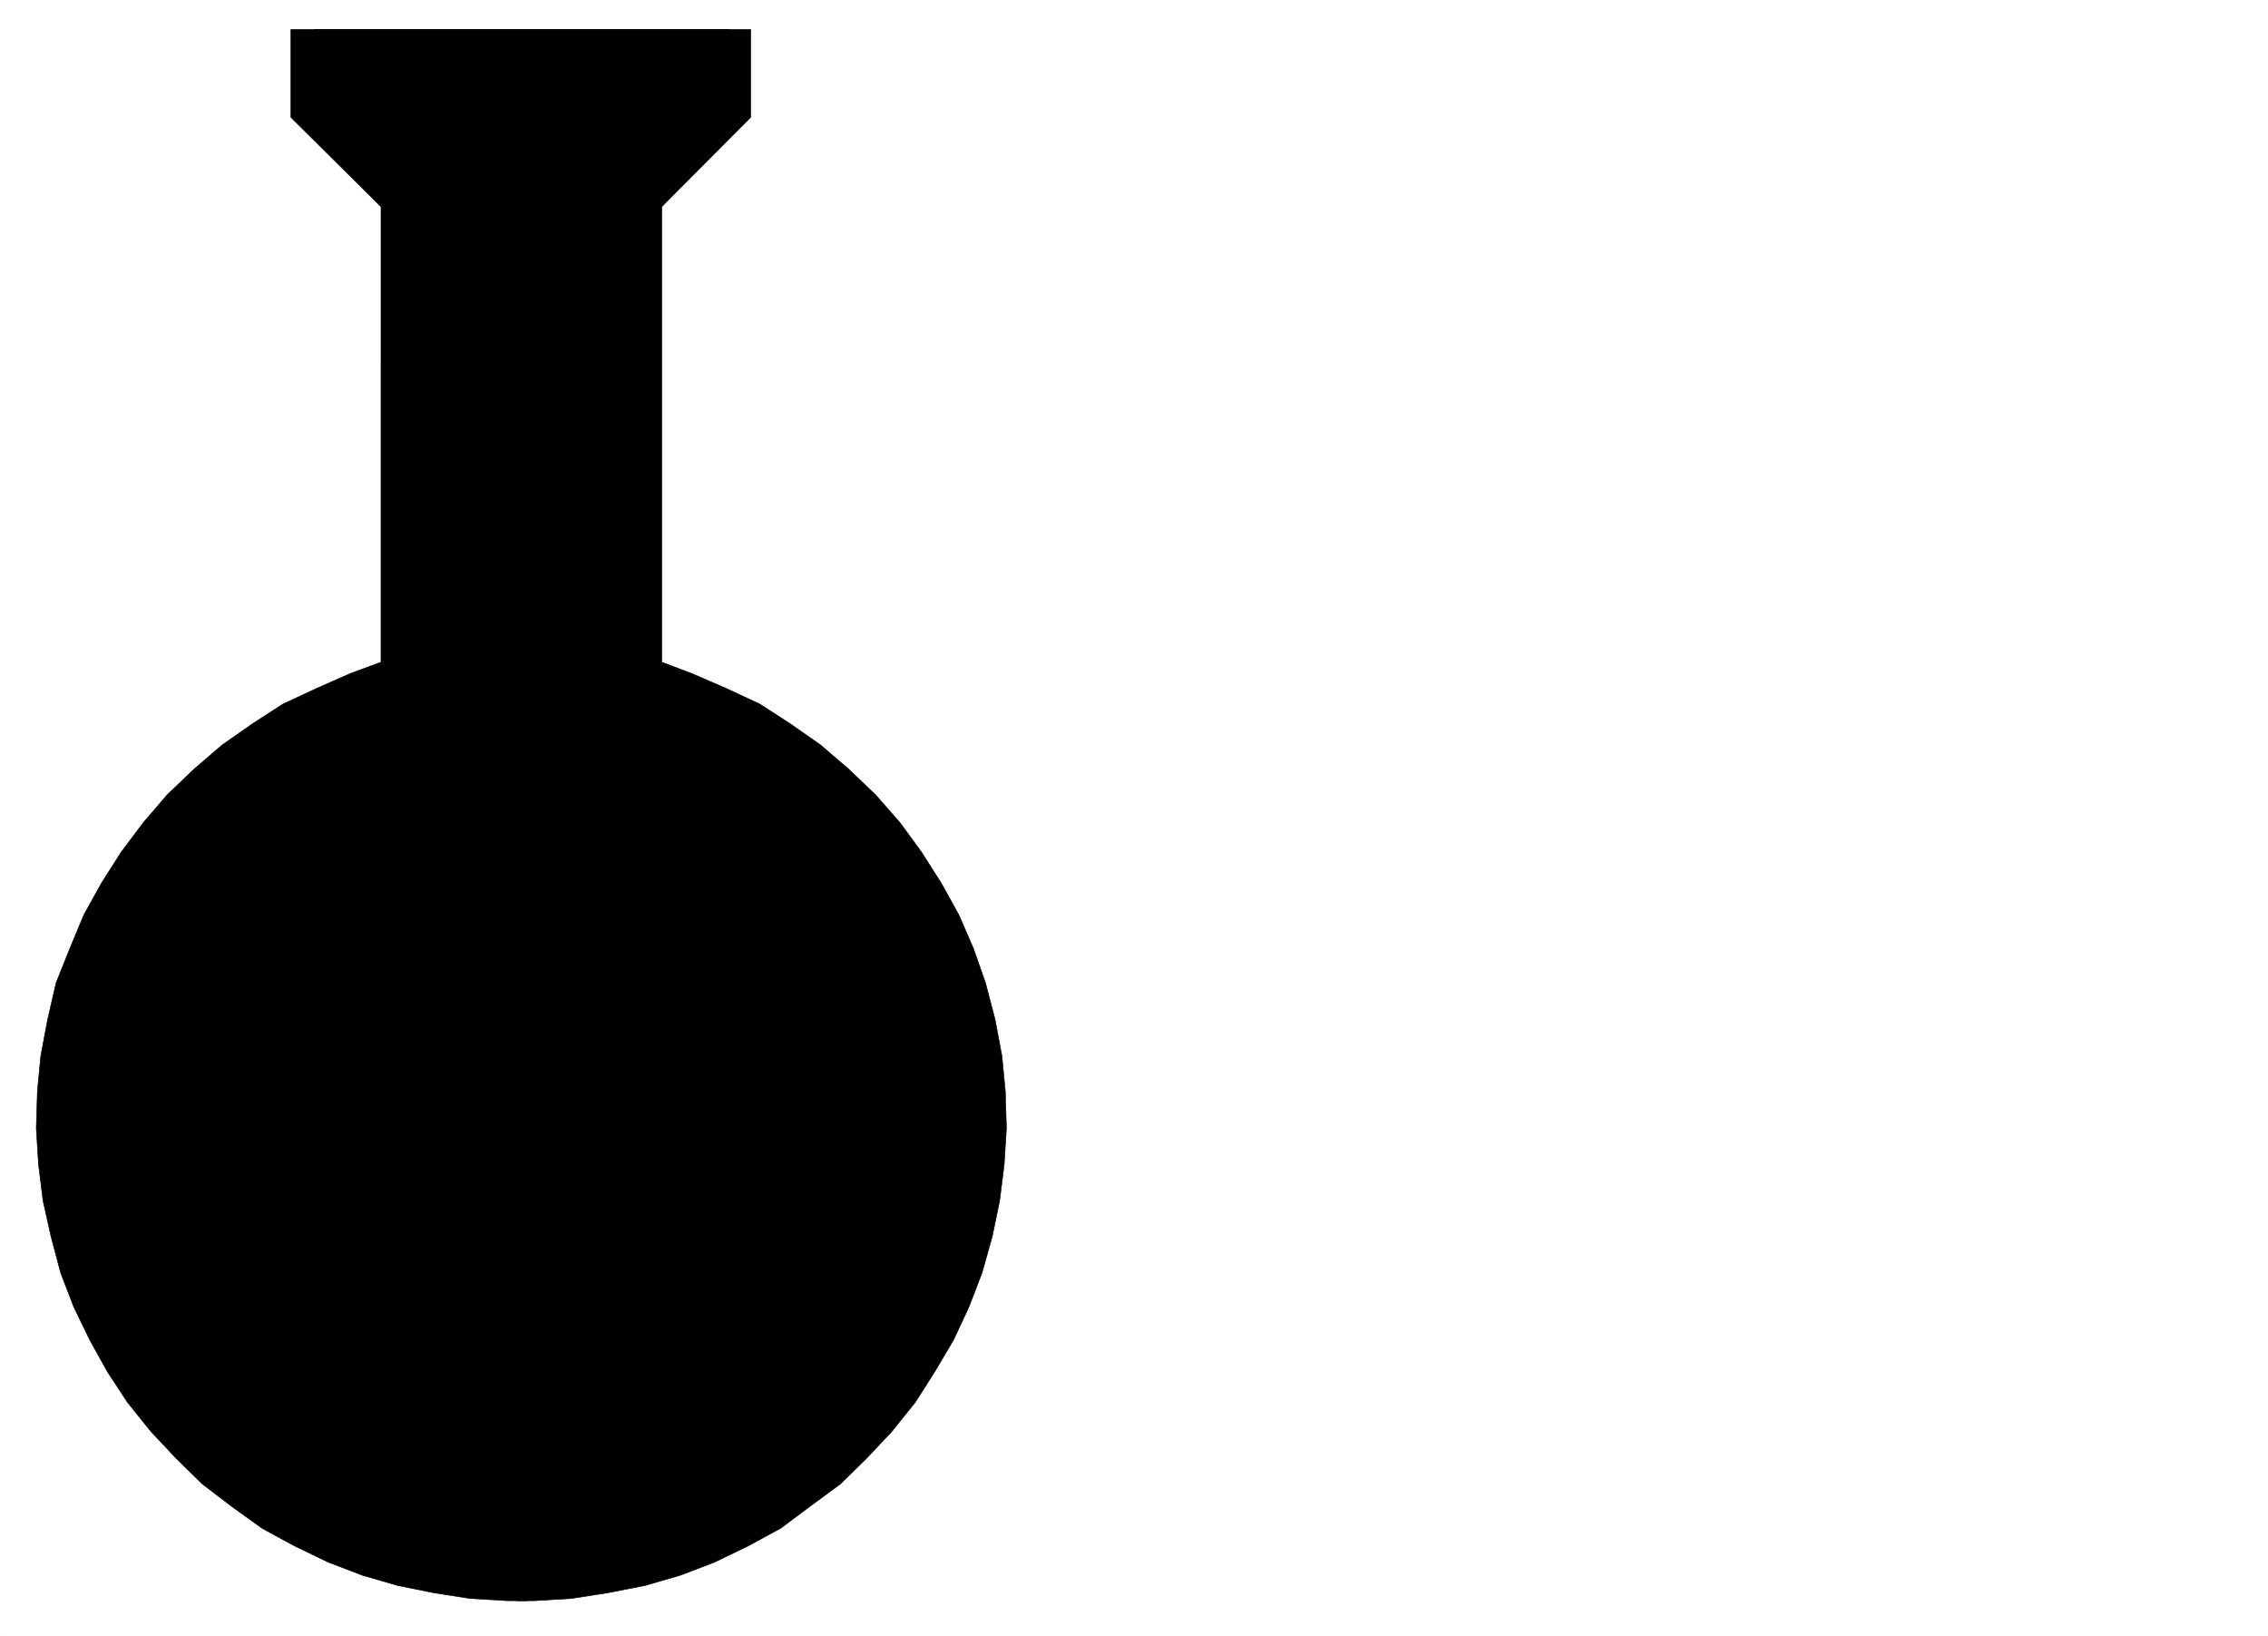 <svg xmlns="http://www.w3.org/2000/svg" width="2997.016" height="2161.254"><rect width="100%" height="100%" fill="#808080" stroke="none"/><defs><clipPath id="a"><path d="M0 0h2997v2159.184H0Zm0 0"/></clipPath></defs><path fill="#fff" d="M0 2161.254h2997.016V0H0Zm0 0"/><g clip-path="url(#a)" transform="translate(0 2.07)"><path fill="#fff" fill-rule="evenodd" stroke="#fff" stroke-linecap="square" stroke-linejoin="bevel" stroke-miterlimit="10" stroke-width=".743" d="M.742 2159.184h2995.531V-2.07H.743Zm0 0"/></g><path fill-rule="evenodd" stroke="#000" stroke-linecap="square" stroke-linejoin="bevel" stroke-miterlimit="10" stroke-width=".743" d="M418.098 73.352v73.312l111.629 111.512v647.34l-155.852 74.84-146.86 120.464-92.902 157.184-43.441 160.113 4.496 140.723 28.465 156.398 68.191 121.993 107.88 97.28 128.128 78.552 176.066 58.378h200.82l140.837-35.152 151.355-97.281 97.399-127.23 74.171-134.7 24.715-147.445-5.242-151.16-53.918-155.66-83.164-126.489-112.414-97.281-97.398-62.832-98.883-30.695v-647.34l113.86-111.512V73.352zm0 0"/><path fill-rule="evenodd" stroke="#000" stroke-linecap="square" stroke-linejoin="bevel" stroke-miterlimit="10" stroke-width=".743" d="m1175.582 1487.715-3.012-46.371-6.726-46.41-12.004-44.887-15.719-44.145-20.996-41.918-26.195-41.172-26.98-35.933-33.743-35.149-36.715-32.18-37.457-26.195-41.957-24.714-45.707-18.688-44.926-15.719-46.449-10.48-46.492-5.98-49.422-3.012-47.977 4.496-47.933 7.468-46.453 11.262-45.707 16.461-41.953 21.7-40.47 24.671-38.944 29.211-35.227 32.176-32.219 34.41-27.722 38.16-23.227 40.43-18.727 43.402-16.5 44.145-9.738 46.41-5.98 46.371-1.489 47.156 4.497 46.41 8.957 44.887 11.257 44.926 18.73 44.145 22.481 41.918 26.98 39.644 29.208 35.934 33.707 33.664 35.969 30.695 41.214 26.195 41.954 21.704 44.964 18.687 44.965 14.234 47.192 8.954 47.937 4.496 47.977 1.523 49.422-4.496 46.492-10.477 46.449-12.746 44.926-17.207 42.738-22.441 38.941-26.195 37.458-29.172 33.707-32.922 32.214-36.676 24.754-38.941 23.223-40.391 18.73-44.145 13.489-44.925 9.738-47.117 4.496-46.41zm0 0"/><path fill-rule="evenodd" stroke="#000" stroke-linecap="square" stroke-linejoin="bevel" stroke-miterlimit="10" stroke-width=".743" d="M696.059 2114.84h-25.493l-49.421-2.969-47.977-7.508-47.938-9.699-46.449-13.488-44.965-17.203-44.968-21.7-42.696-23.226-40.468-29.168-38.2-29.172-34.449-33.703-33.742-35.895-30.695-38.16-26.977-41.172-23.226-41.914-20.997-43.402-17.242-44.887-12.707-47.898-10.52-47.153-5.98-47.898-3.012-47.898 1.524-49.383 4.496-46.41 8.992-47.899 11.223-48.64 17.988-44.887 18.727-44.926 23.226-41.875 26.235-41.176 29.21-38.902 31.473-36.676 35.23-33.664 37.458-32.18 39.687-27.722 40.469-26.2 44.965-20.917 44.183-19.47 40.47-14.976V273.152L384.351 154.914V38.906h578.445l-83.906 83.086H468.3l119.88 115.973v699.73l-35.227 10.48-43.48 12.708-43.442 14.976-41.21 20.215-40.47 23.184-35.93 24.71-36.714 29.173-32.219 32.175-29.25 32.926-26.976 36.676-25.453 38.902-20.215 39.688-17.246 41.914-13.489 44.144-11.261 43.403-5.98 45.629-3.013 44.925 1.524 44.887 4.5 43.402 8.992 45.669 12.707 43.398 14.27 41.918 20.96 41.133 21.739 38.941 26.234 38.164 26.942 34.406 32.218 32.18 33.743 30.695 35.933 27.68 39.727 23.188 40.469 21.699 42.695 17.988 43.48 14.191 44.926 9.739 43.48 7.508 46.45 2.968h28.465zm0 0"/><path fill-rule="evenodd" stroke="#000" stroke-linecap="square" stroke-linejoin="bevel" stroke-miterlimit="10" stroke-width=".743" d="M682.57 2114.84h23.223l49.46-2.969 47.938-7.508 49.461-9.699 46.453-13.488 44.965-17.203 44.926-21.7 42.734-23.226 38.946-29.168 39.726-29.172 34.446-33.703 33.742-35.895 30.695-38.16 26.235-41.172 24.71-41.914 20.254-43.402 17.207-44.887 13.489-47.898 9.734-47.153 6.024-47.898 2.972-47.898-1.488-49.383-4.496-46.41-8.992-47.899-12.746-48.64-15.72-44.887-19.472-44.926-23.226-41.875-26.235-41.176-28.465-38.902-32.218-36.676-35.23-33.664-37.458-32.18-39.687-27.722-40.465-26.2-44.969-20.917-44.965-19.47-39.683-14.976V273.152l117.613-118.238V38.906H415.086l83.91 83.086h410.586L790.445 237.965v699.73l34.489 10.48 43.437 12.708 44.223 14.976 40.469 20.215 38.945 23.184 38.199 24.71 34.484 29.173 33.708 32.175 29.246 32.926 27.722 36.676 24.711 38.902 20.215 39.688 15.758 41.914 14.972 44.144 9.739 43.403 5.98 45.629 4.496 44.925-1.484 44.887-4.496 43.402-9.738 45.669-12.004 43.398-14.23 41.918-20.216 41.133-22.484 38.941-26.234 38.164-26.98 34.406-32.22 32.18-35.187 30.695-35.973 27.68-38.199 23.188-40.469 21.699-41.957 17.988-44.219 14.191-44.93 9.739-44.964 7.508-44.965 2.968H682.57Zm0 0"/><path fill-rule="evenodd" stroke="#000" stroke-linecap="square" stroke-linejoin="bevel" stroke-miterlimit="10" stroke-width=".743" d="m211.297 1492.211 2.973 41.918 6.761 42.656 10.48 38.906 12.747 41.172 19.472 37.418 18.727 35.153 24.75 35.187 27.723 31.438 29.207 29.168 32.96 27.722 33.708 23.188 36.715 21.699 38.98 17.945 38.945 12.75 39.727 10.477 41.953 6.726 42.695 4.496h43.48l41.954-5.238 40.469-5.984 41.21-12.004 38.946-15.719 38.2-17.945 34.487-20.957 35.192-25.453 31.473-26.16 29.246-32.18 26.199-31.434 24.75-35.191 18.73-35.934 17.985-38.16 11.222-40.39 10.477-41.172 6.023-40.391 1.485-33.707zm0 0"/></svg>
